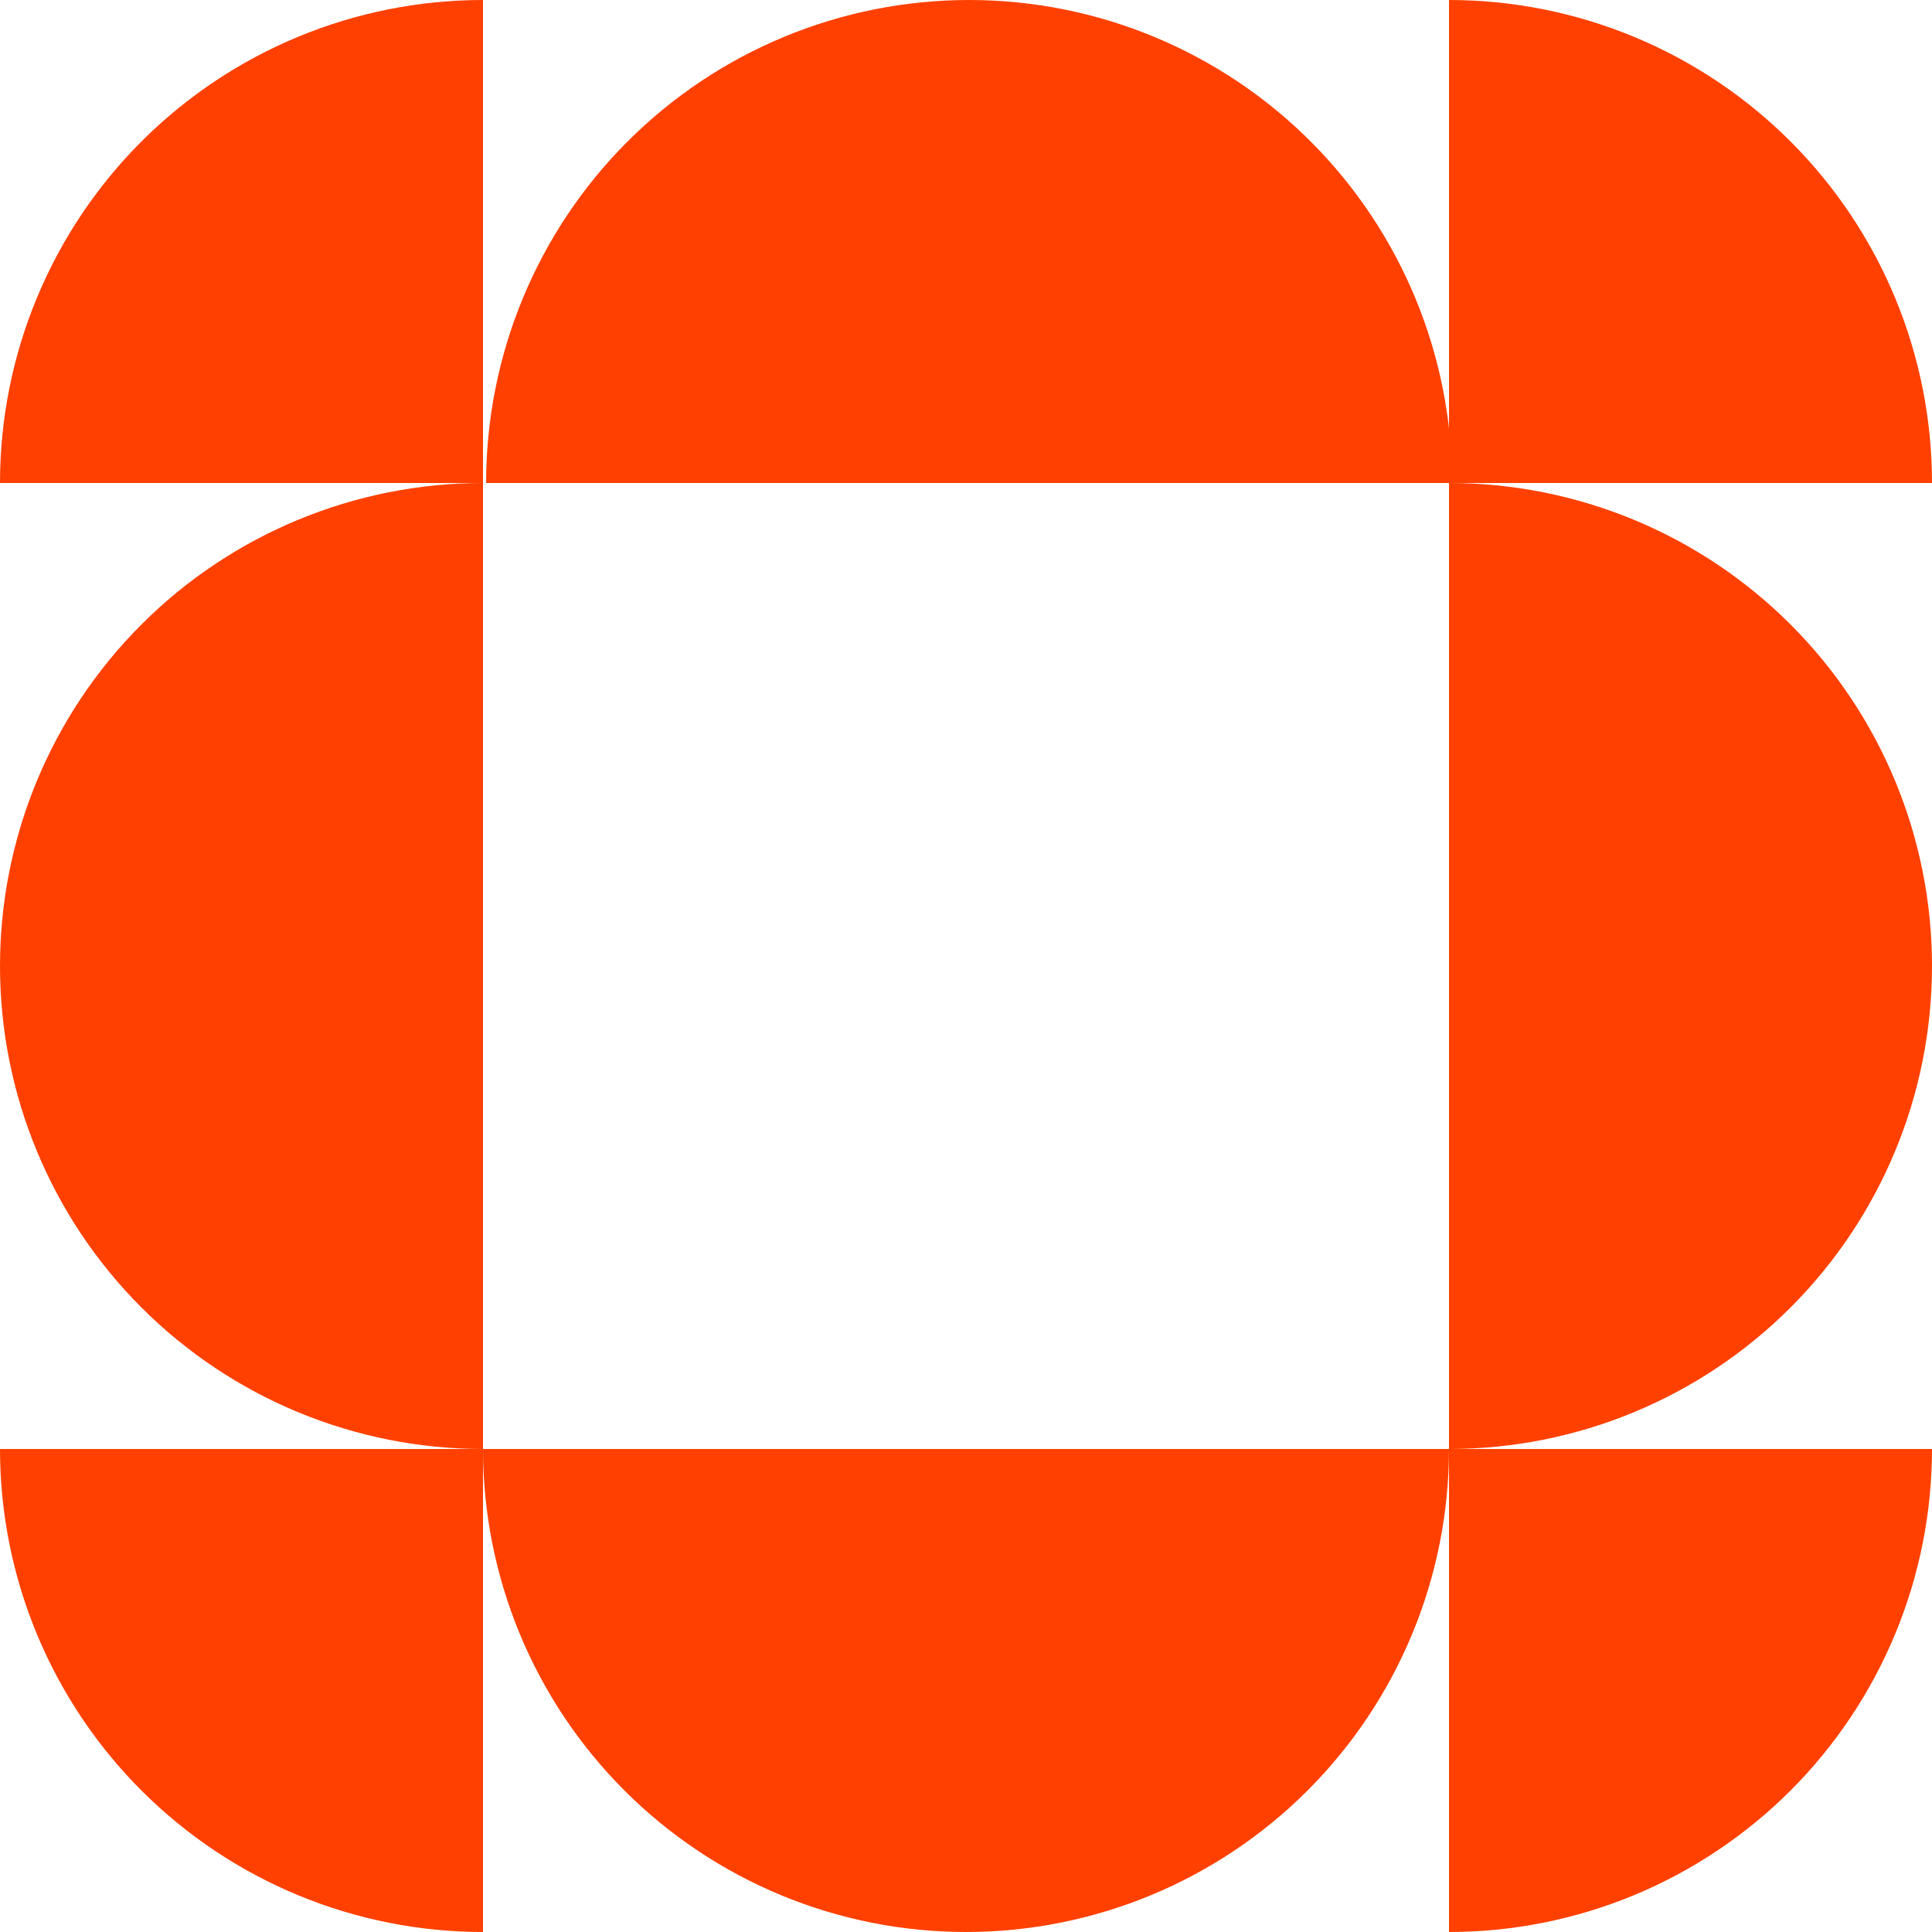 <svg fill="none" height="420" viewBox="0 0 420 420" width="420" xmlns="http://www.w3.org/2000/svg"><g fill="#ff4000"><path d="m420 210c0 13.789-2.716 27.443-7.993 40.182-5.276 12.739-13.011 24.314-22.761 34.064s-21.325 17.485-34.064 22.761c-12.739 5.277-26.393 7.993-40.182 7.993v-210c13.789 0 27.443 2.716 40.182 7.993 12.739 5.276 24.314 13.011 34.064 22.761s17.485 21.325 22.761 34.064c5.277 12.739 7.993 26.393 7.993 40.182z"/><path d="m0 210c0-27.848 11.062-54.555 30.754-74.246 19.691-19.692 46.398-30.754 74.246-30.754v210c-27.848 0-54.555-11.062-74.246-30.754-19.691-19.691-30.754-46.398-30.754-74.246z"/><path d="m210 420c-13.789 0-27.443-2.716-40.182-7.993-12.739-5.276-24.314-13.011-34.064-22.761s-17.485-21.325-22.761-34.064c-5.277-12.739-7.993-26.393-7.993-40.182h210c0 13.789-2.716 27.443-7.993 40.182-5.276 12.739-13.011 24.314-22.761 34.064s-21.325 17.485-34.064 22.761c-12.739 5.277-26.393 7.993-40.182 7.993z"/><path d="m210.678 0c27.847 0 54.555 11.062 74.246 30.754s30.754 46.398 30.754 74.246h-210c0-27.848 11.062-54.555 30.754-74.246 19.691-19.691 46.398-30.754 74.246-30.754z"/><path d="m105 0v105h-105c0-27.848 11.062-54.555 30.754-74.246s46.398-30.754 74.246-30.754z"/><path d="m420 105h-105v-105c13.789 0 27.443 2.716 40.182 7.993s24.314 13.011 34.064 22.761c9.75 9.75 17.485 21.325 22.761 34.064 5.277 12.739 7.993 26.393 7.993 40.182z"/><path d="m315 420v-105h105c0 13.789-2.716 27.443-7.993 40.182-5.276 12.739-13.011 24.314-22.761 34.064s-21.325 17.485-34.064 22.761c-12.739 5.277-26.393 7.993-40.182 7.993z"/><path d="m0 315h105v105c-13.789 0-27.443-2.716-40.182-7.993-12.739-5.276-24.314-13.011-34.064-22.761-9.75-9.75-17.484-21.325-22.761-34.064s-7.993-26.393-7.993-40.182z"/></g></svg>